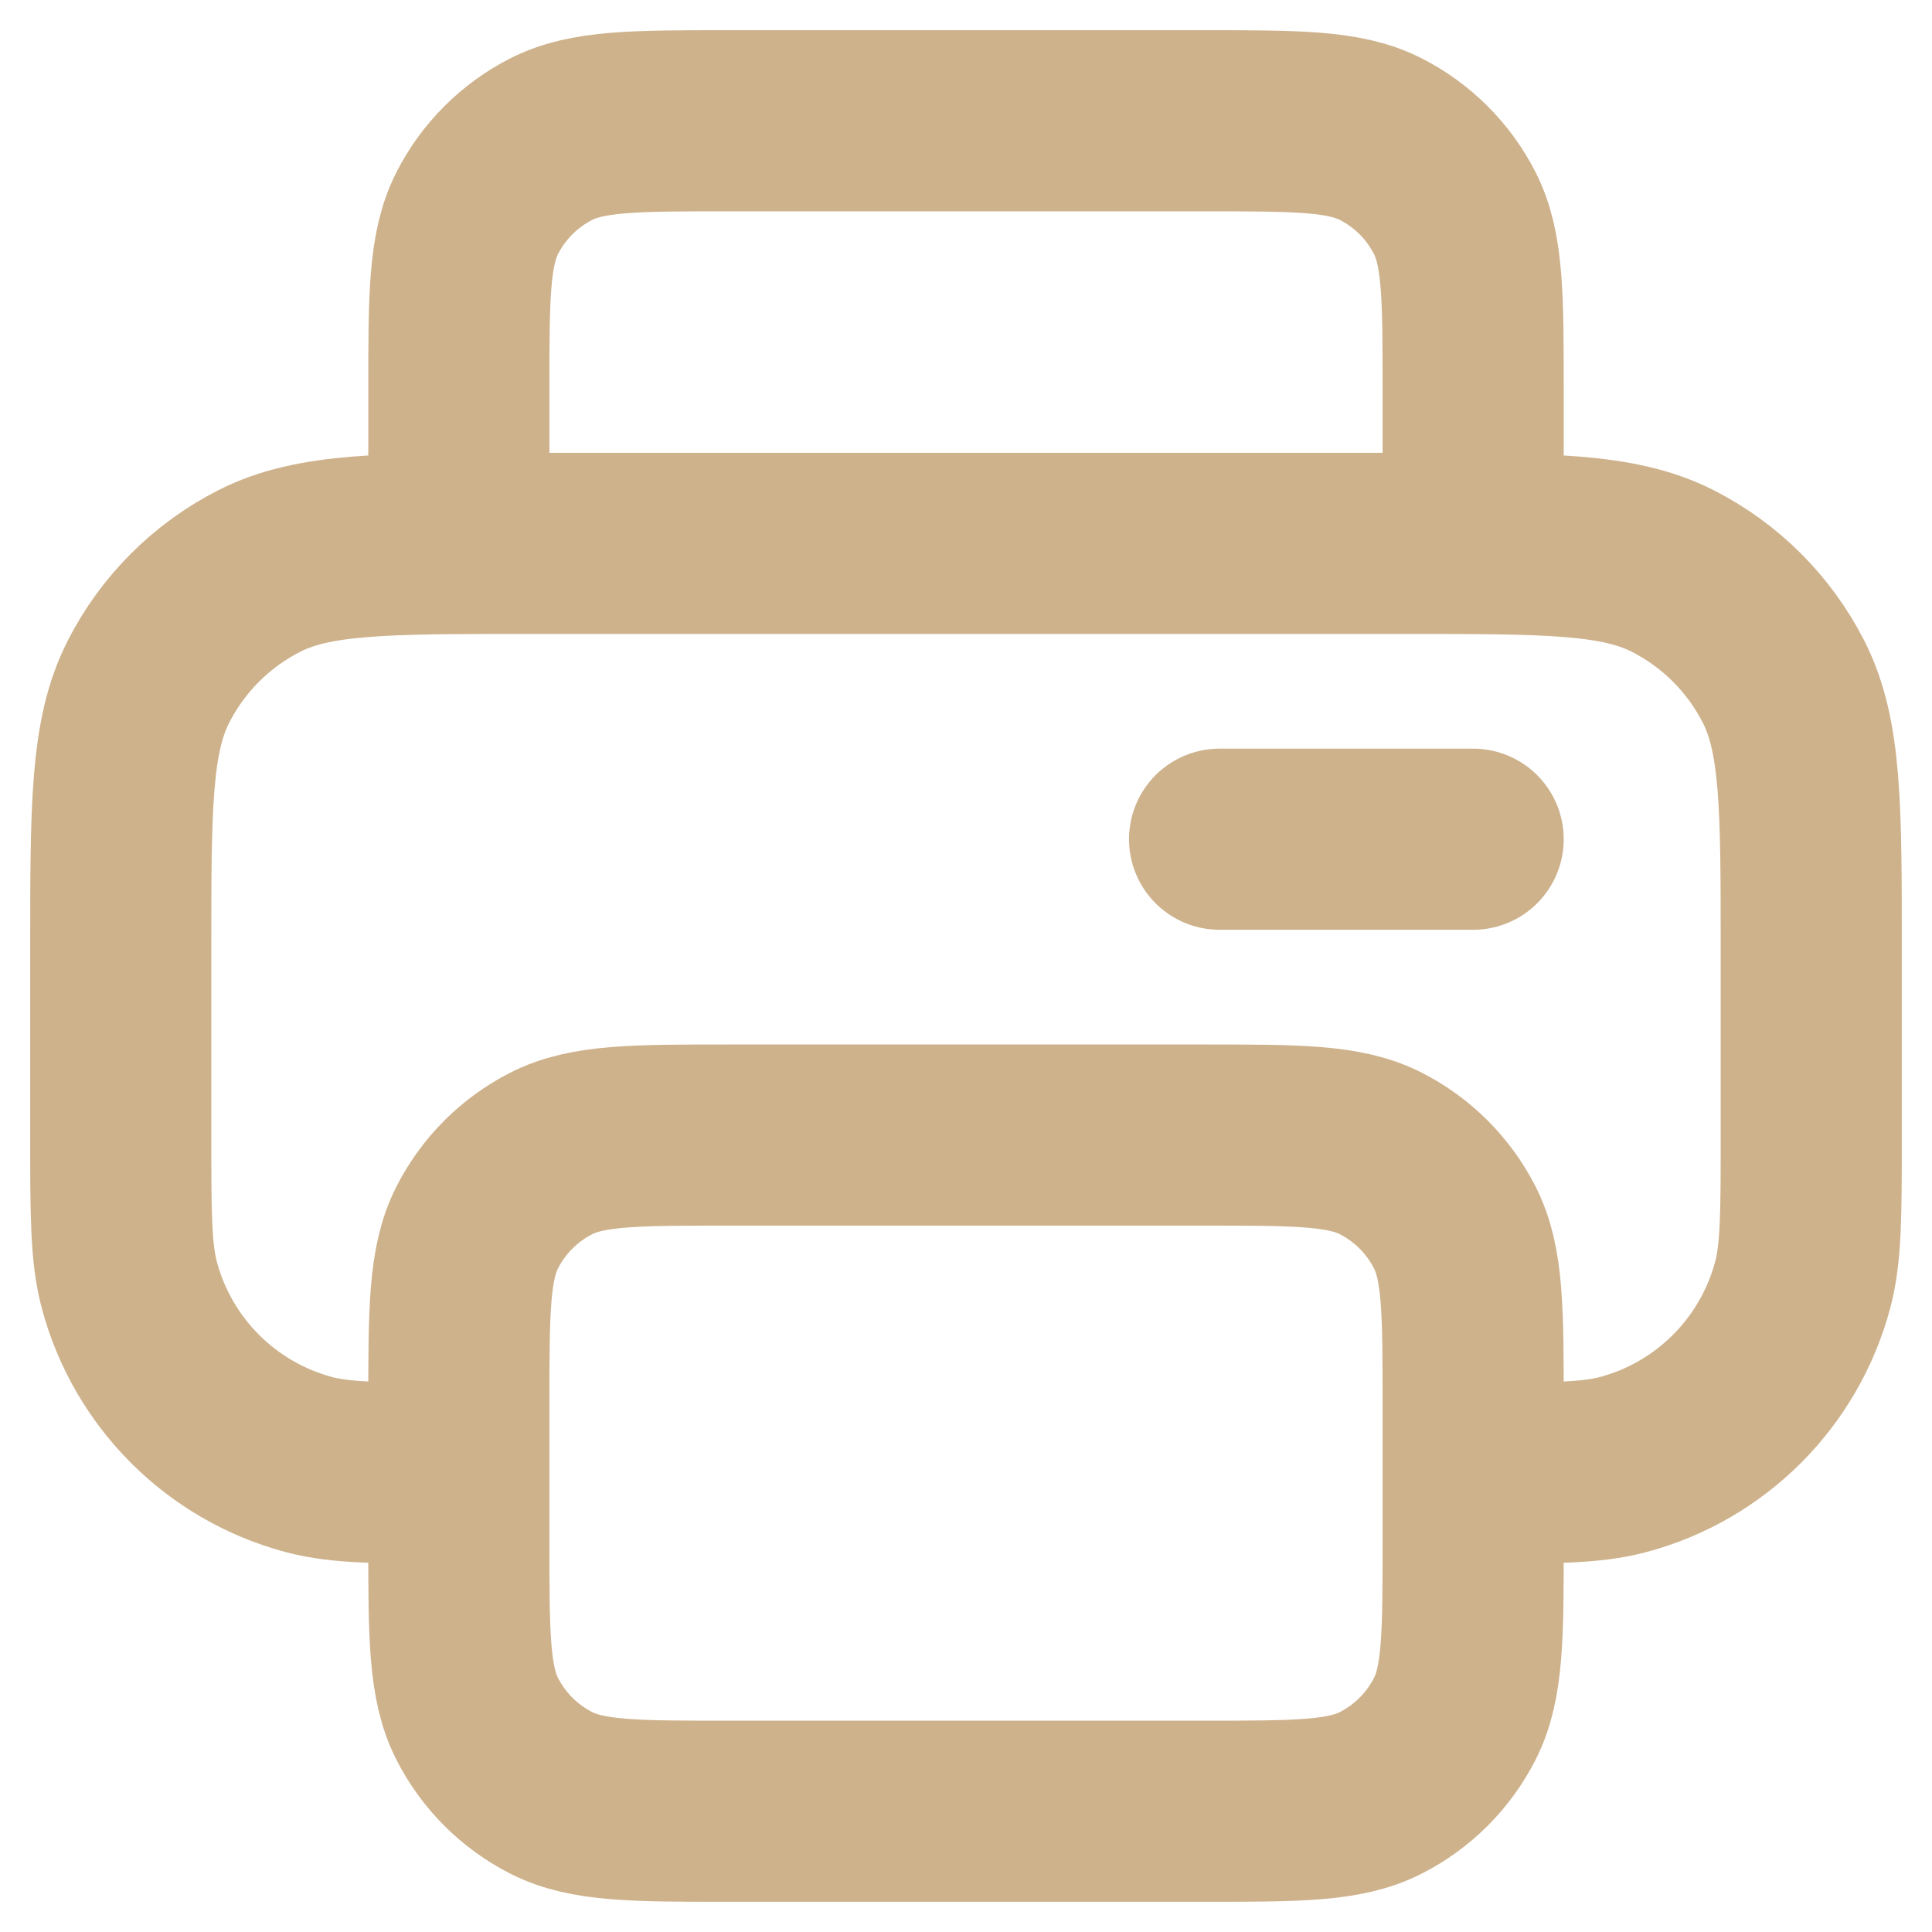 <svg width="32" height="32" viewBox="0 0 32 32" fill="none" xmlns="http://www.w3.org/2000/svg">
<path d="M24.4 9V6.48C24.4 4.912 24.4 4.128 24.095 3.529C23.826 3.002 23.398 2.574 22.871 2.305C22.272 2 21.488 2 19.92 2H12.08C10.512 2 9.728 2 9.129 2.305C8.602 2.574 8.174 3.002 7.905 3.529C7.6 4.128 7.6 4.912 7.6 6.48V9M7.6 24.4C6.298 24.4 5.647 24.4 5.113 24.257C3.664 23.869 2.531 22.736 2.143 21.287C2 20.753 2 20.102 2 18.8V15.72C2 13.368 2 12.192 2.458 11.293C2.86 10.503 3.503 9.86 4.293 9.458C5.192 9 6.368 9 8.72 9H23.28C25.632 9 26.808 9 27.707 9.458C28.497 9.86 29.14 10.503 29.542 11.293C30 12.192 30 13.368 30 15.72V18.8C30 20.102 30 20.753 29.857 21.287C29.468 22.736 28.336 23.869 26.887 24.257C26.353 24.4 25.702 24.4 24.4 24.4M20.2 13.9H24.4M12.08 30H19.92C21.488 30 22.272 30 22.871 29.695C23.398 29.426 23.826 28.998 24.095 28.471C24.4 27.872 24.4 27.088 24.4 25.52V23.28C24.4 21.712 24.4 20.928 24.095 20.329C23.826 19.802 23.398 19.374 22.871 19.105C22.272 18.8 21.488 18.8 19.92 18.8H12.08C10.512 18.8 9.728 18.8 9.129 19.105C8.602 19.374 8.174 19.802 7.905 20.329C7.6 20.928 7.6 21.712 7.6 23.28V25.52C7.6 27.088 7.6 27.872 7.905 28.471C8.174 28.998 8.602 29.426 9.129 29.695C9.728 30 10.512 30 12.08 30Z" stroke="#CEB28C" stroke-width="3" stroke-linecap="round" stroke-linejoin="round"/>
</svg>
